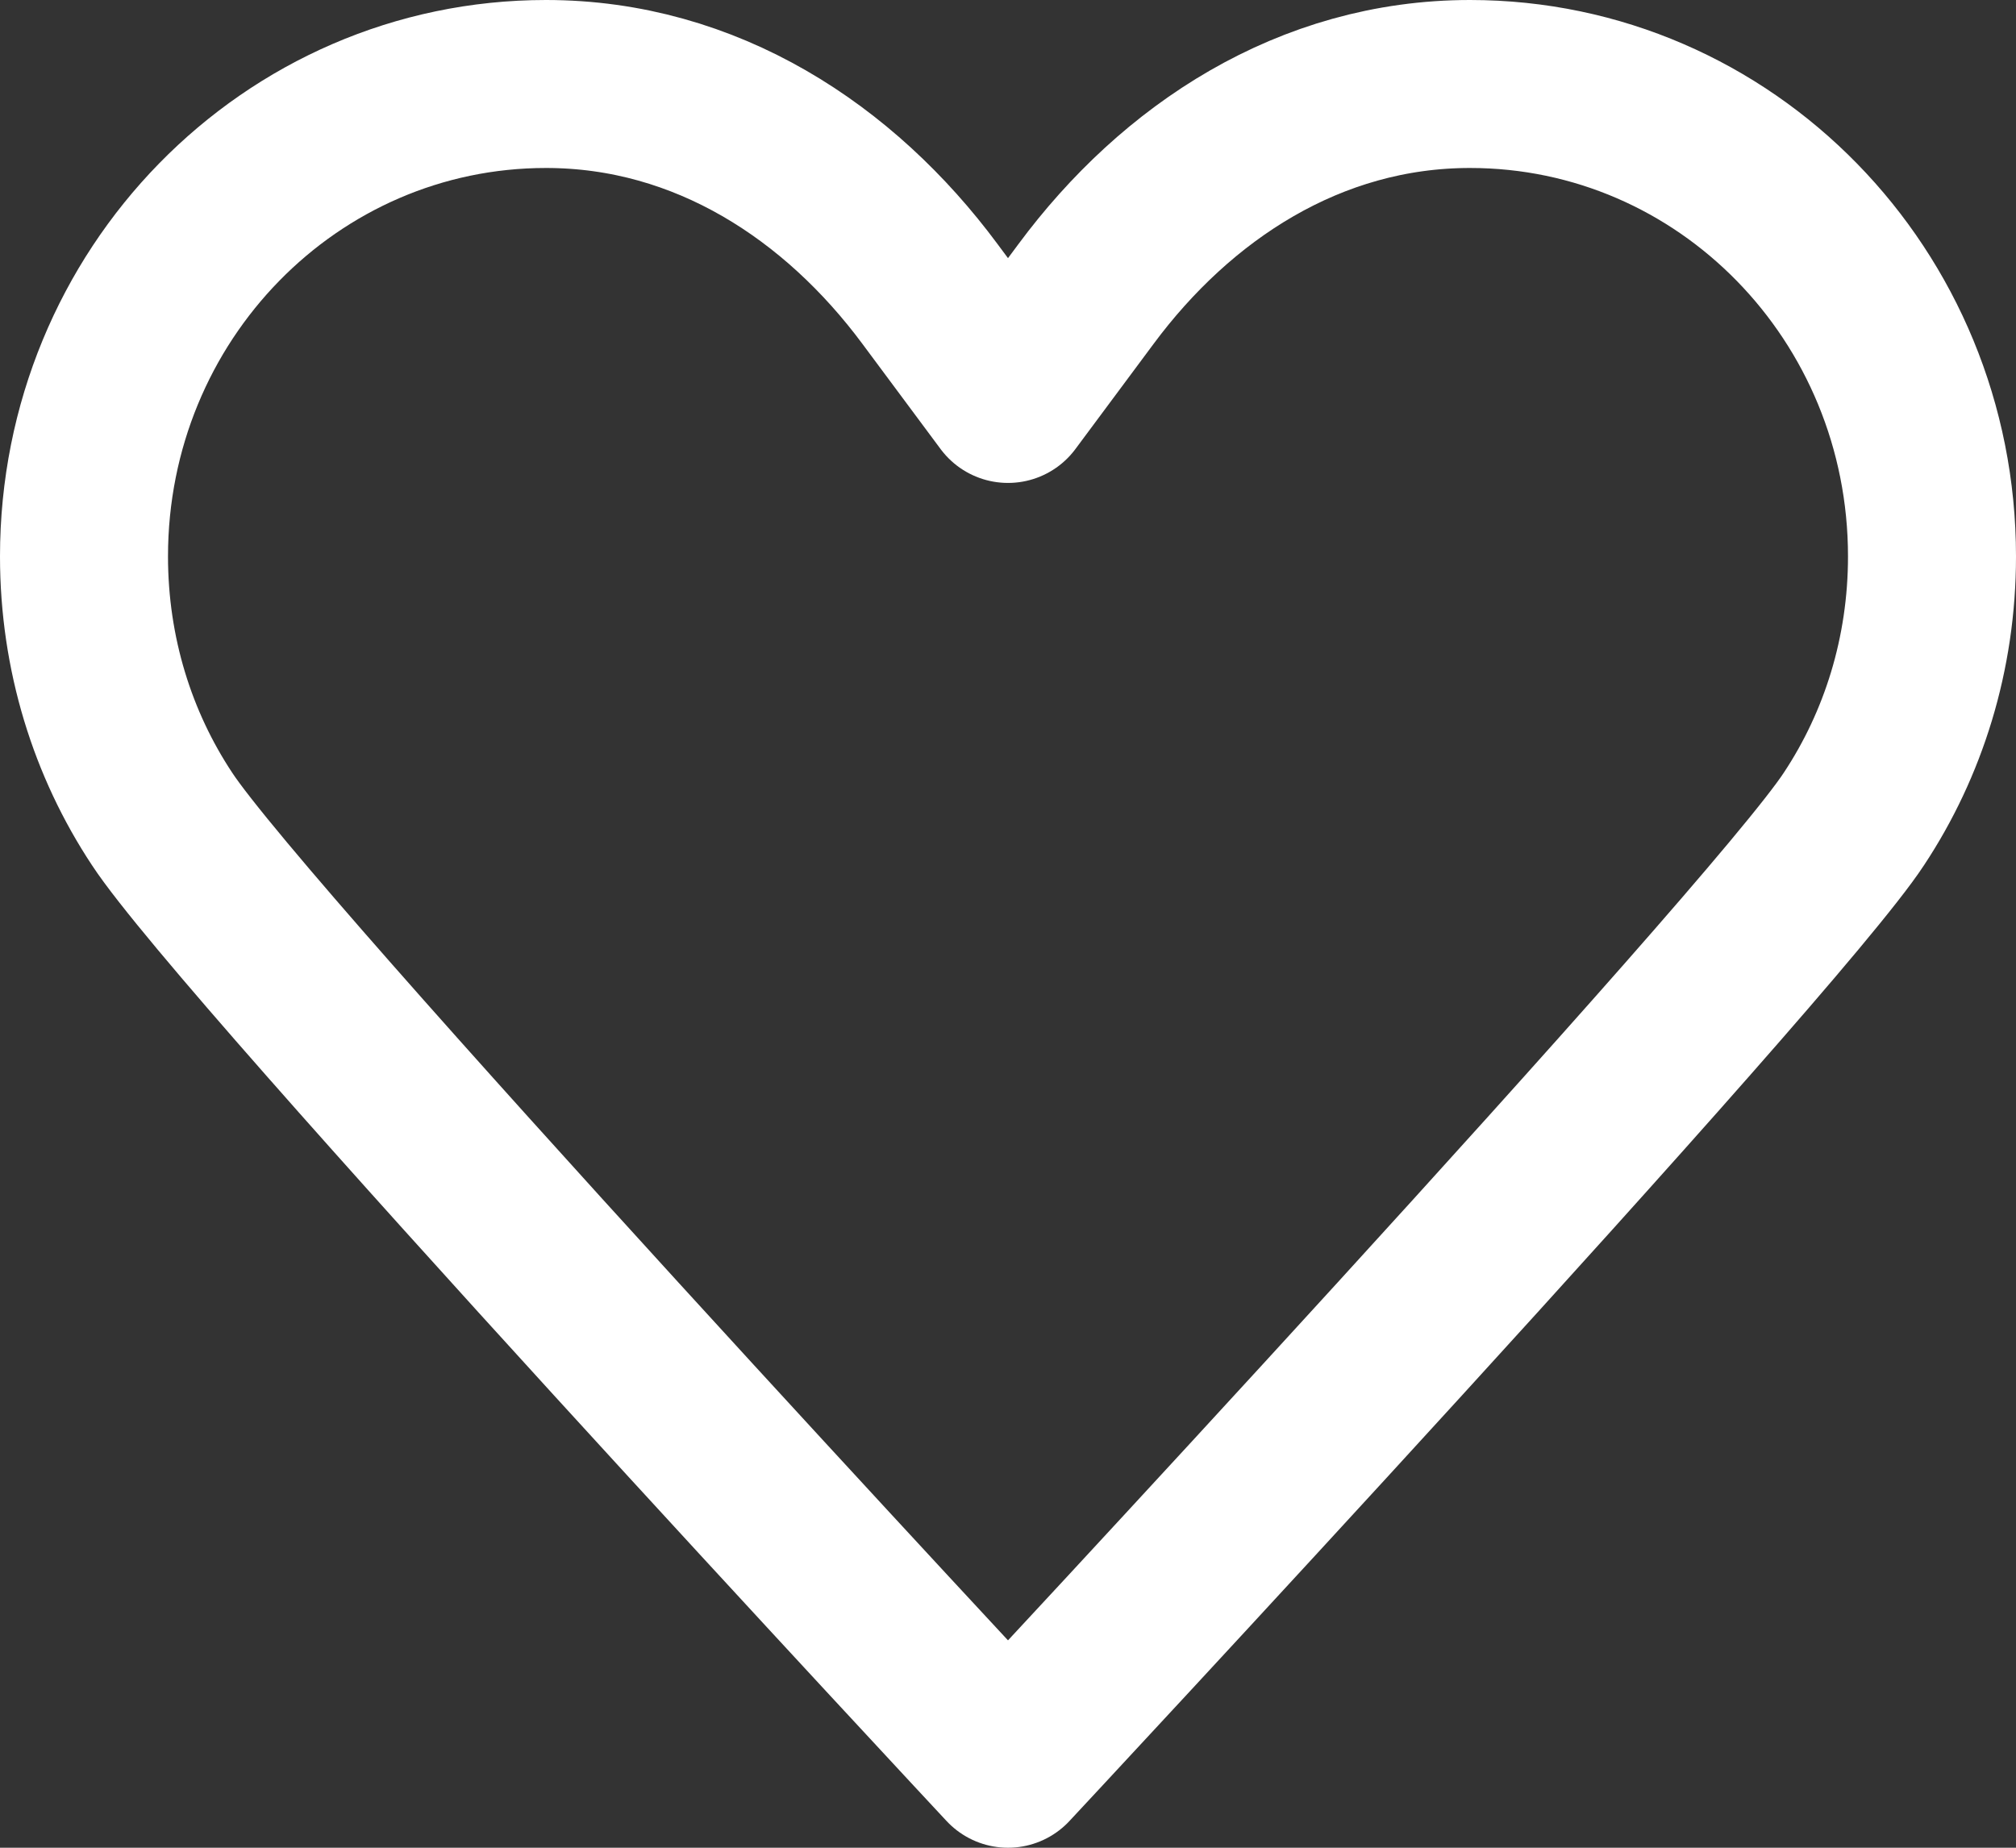 <svg width="24" height="22" viewBox="0 0 24 22" fill="none" xmlns="http://www.w3.org/2000/svg">
<rect x="0" y="0" width="24" height="22" fill="#333333" stroke="none"/>
<path d="M12 4.75C12 4.75 12 4.75 11.071 3.5C9.996 2.05 8.407 1 6.5 1C3.457 1 1 3.513 1 6.625C1 7.787 1.342 8.863 1.929 9.75C2.919 11.262 12 21 12 21M12 4.75C12 4.75 12 4.75 12.929 3.5C14.004 2.05 15.593 1 17.5 1C20.543 1 23 3.513 23 6.625C23 7.787 22.658 8.863 22.071 9.75C21.081 11.262 12 21 12 21" stroke="white" stroke-width="2" stroke-linecap="round" stroke-linejoin="round"/>
</svg>

